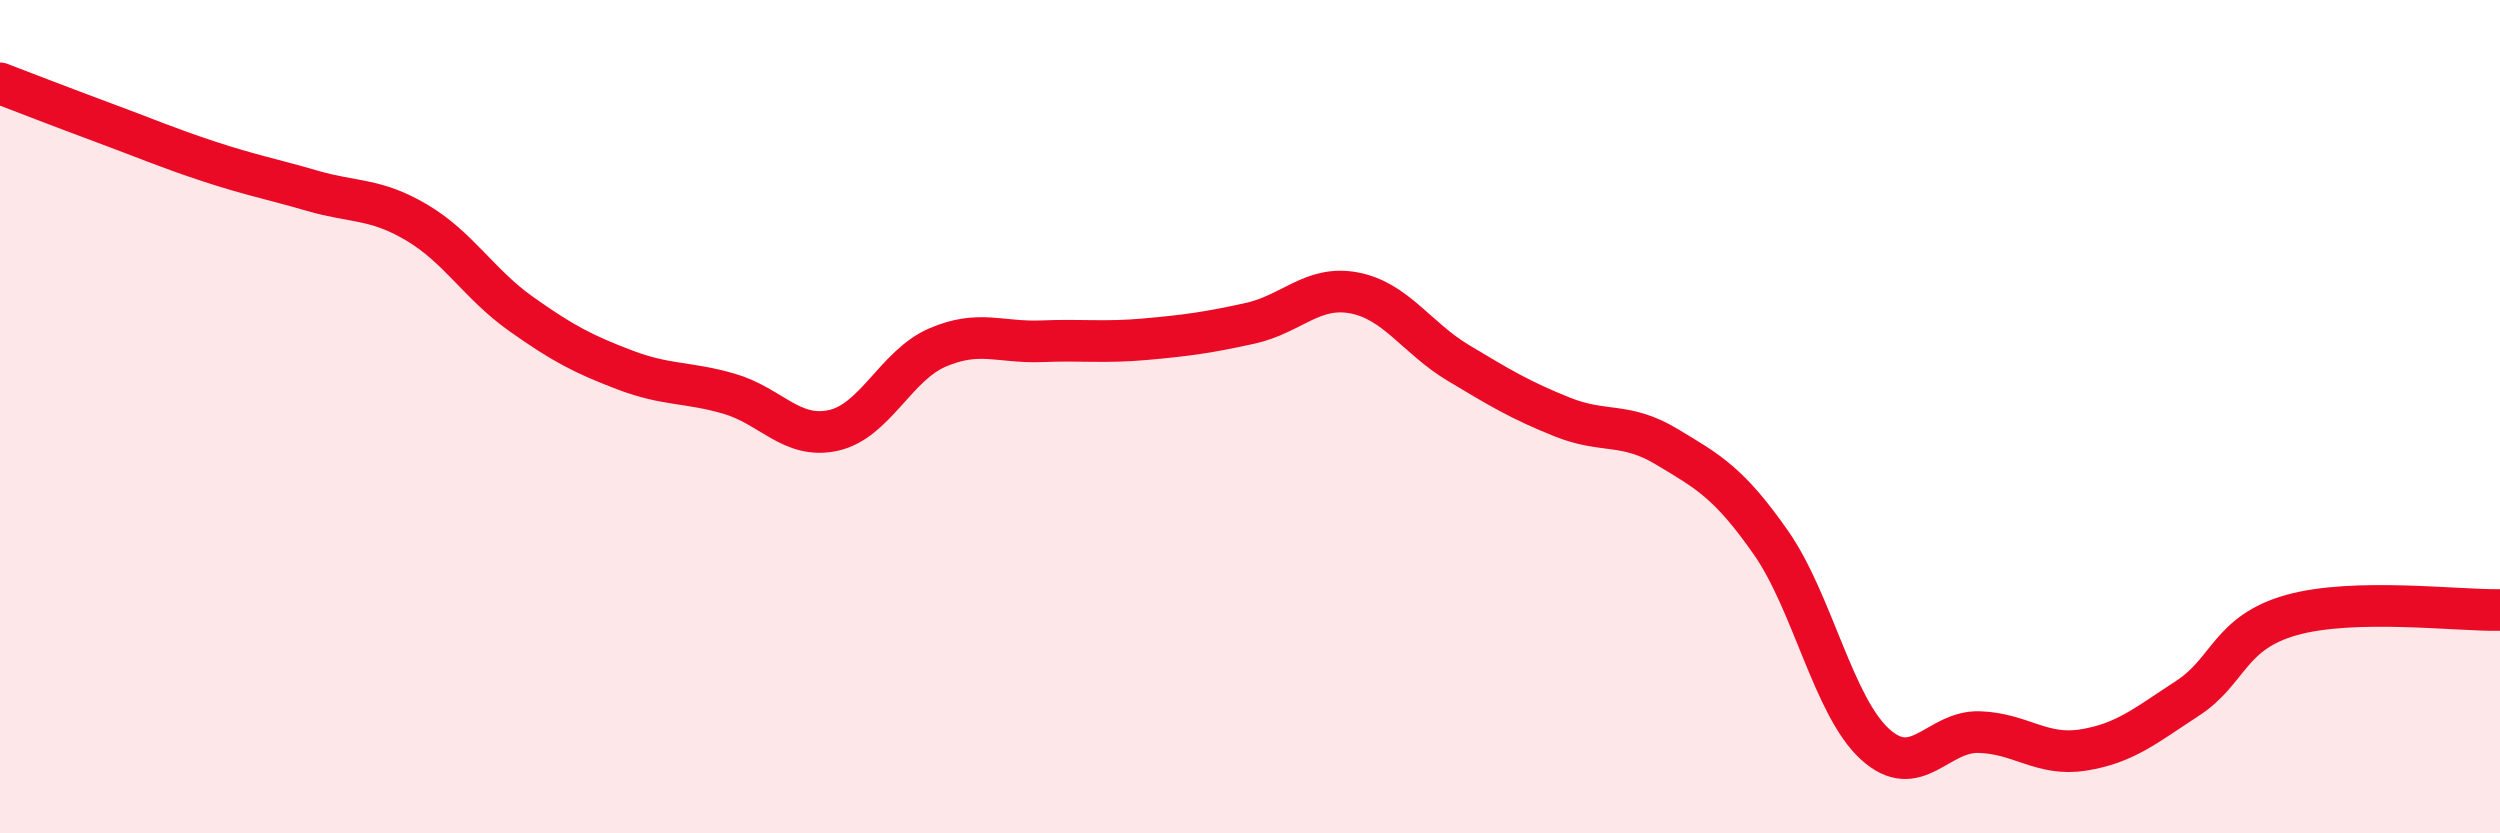 
    <svg width="60" height="20" viewBox="0 0 60 20" xmlns="http://www.w3.org/2000/svg">
      <path
        d="M 0,2 C 0.5,2.19 1.5,2.58 2.5,2.95 C 3.5,3.32 4,3.54 5,3.87 C 6,4.2 6.5,4.29 7.5,4.58 C 8.5,4.87 9,4.75 10,5.34 C 11,5.93 11.5,6.82 12.5,7.53 C 13.5,8.24 14,8.5 15,8.88 C 16,9.26 16.5,9.16 17.5,9.45 C 18.5,9.74 19,10.55 20,10.33 C 21,10.11 21.5,8.77 22.5,8.34 C 23.5,7.91 24,8.23 25,8.19 C 26,8.15 26.5,8.23 27.5,8.14 C 28.5,8.05 29,7.98 30,7.76 C 31,7.54 31.5,6.84 32.5,7.03 C 33.5,7.22 34,8.11 35,8.71 C 36,9.31 36.5,9.61 37.5,10.01 C 38.5,10.41 39,10.12 40,10.72 C 41,11.32 41.5,11.59 42.5,13.02 C 43.5,14.45 44,16.95 45,17.86 C 46,18.77 46.5,17.54 47.5,17.57 C 48.5,17.6 49,18.16 50,18 C 51,17.84 51.5,17.41 52.5,16.76 C 53.5,16.11 53.5,15.18 55,14.76 C 56.5,14.34 59,14.66 60,14.64L60 20L0 20Z"
        fill="#EB0A25"
        opacity="0.1"
        stroke-linecap="round"
        stroke-linejoin="round"
      />
      <path
        d="M 0,2 C 0.5,2.19 1.5,2.58 2.5,2.95 C 3.5,3.32 4,3.54 5,3.87 C 6,4.2 6.5,4.29 7.5,4.58 C 8.5,4.87 9,4.75 10,5.34 C 11,5.93 11.5,6.82 12.5,7.53 C 13.5,8.24 14,8.5 15,8.88 C 16,9.26 16.5,9.16 17.5,9.45 C 18.5,9.74 19,10.55 20,10.33 C 21,10.11 21.5,8.77 22.5,8.34 C 23.5,7.91 24,8.23 25,8.19 C 26,8.15 26.5,8.23 27.5,8.14 C 28.5,8.05 29,7.98 30,7.76 C 31,7.54 31.5,6.84 32.5,7.03 C 33.5,7.22 34,8.11 35,8.71 C 36,9.31 36.5,9.61 37.5,10.01 C 38.5,10.41 39,10.12 40,10.72 C 41,11.32 41.5,11.59 42.5,13.02 C 43.5,14.45 44,16.95 45,17.86 C 46,18.77 46.5,17.54 47.5,17.57 C 48.5,17.6 49,18.16 50,18 C 51,17.84 51.5,17.41 52.5,16.76 C 53.5,16.11 53.5,15.18 55,14.76 C 56.5,14.34 59,14.66 60,14.64"
        stroke="#EB0A25"
        stroke-width="1"
        fill="none"
        stroke-linecap="round"
        stroke-linejoin="round"
      />
    </svg>
  
